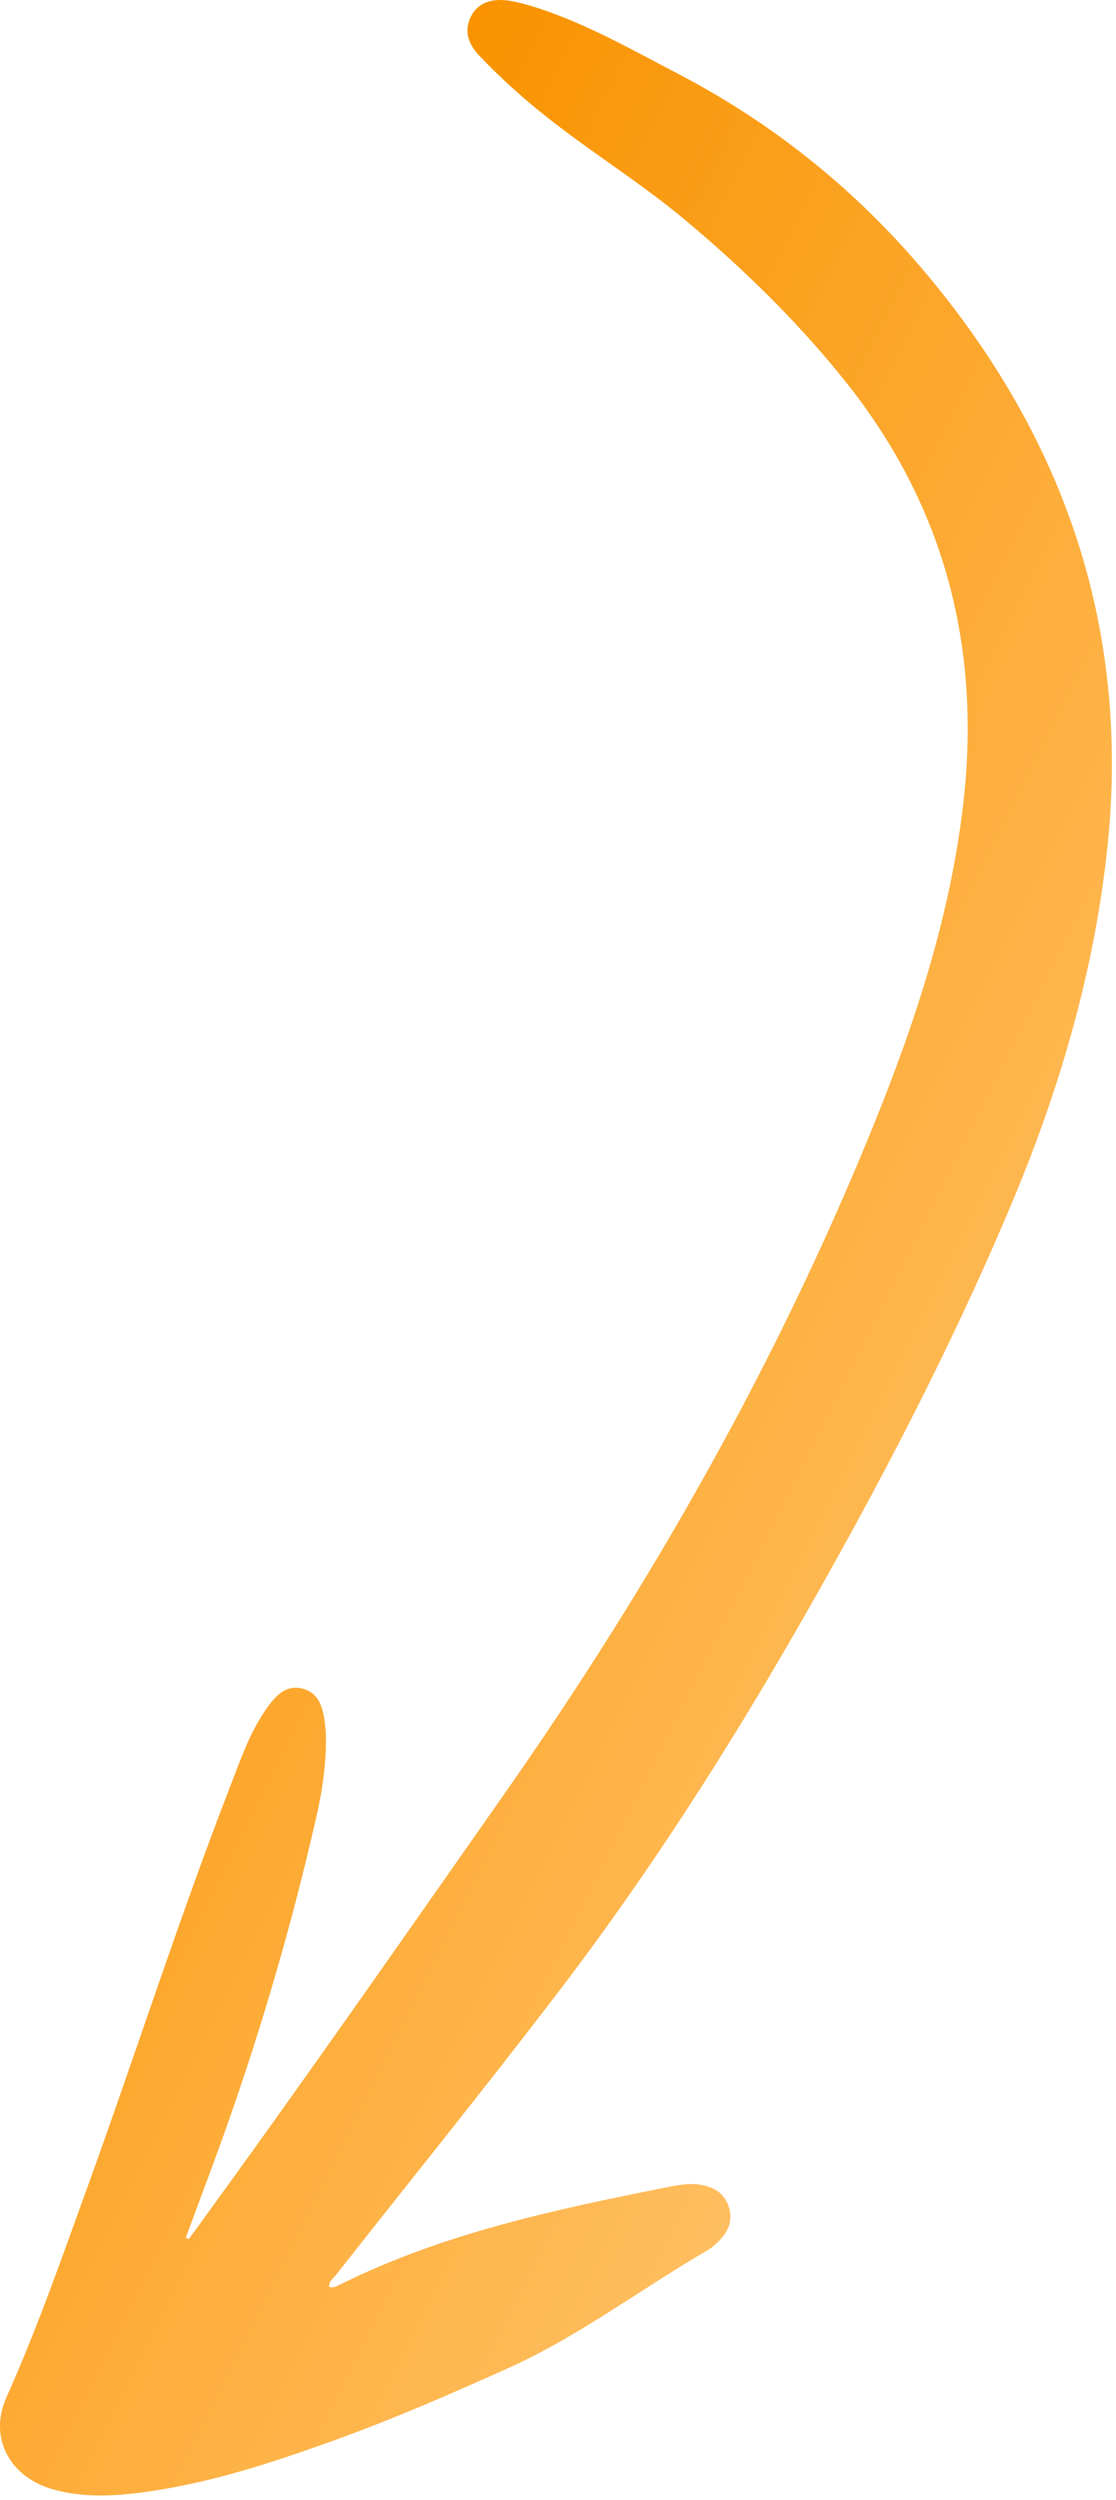 <?xml version="1.0" encoding="UTF-8"?> <svg xmlns="http://www.w3.org/2000/svg" width="188" height="421" viewBox="0 0 188 421" fill="none"><path fill-rule="evenodd" clip-rule="evenodd" d="M31.289 376.821C33.649 370.415 36.095 364.041 38.356 357.606C44.345 340.596 49.353 323.304 53.344 305.719C54.299 301.529 54.907 297.284 54.909 292.973C54.911 291.777 54.824 290.567 54.629 289.388C54.239 287.107 53.495 284.964 50.919 284.336C48.342 283.713 46.715 285.26 45.318 287.127C42.187 291.313 40.554 296.232 38.697 301.02C30.043 323.339 22.756 346.147 14.603 368.644C10.336 380.413 6.209 392.242 1.082 403.69C-1.92 410.382 1.538 417.056 8.834 419.148C13.707 420.547 18.693 420.37 23.656 419.729C35.136 418.248 46.055 414.641 56.873 410.716C66.634 407.168 76.152 403.024 85.622 398.758C97.571 393.378 107.989 385.413 119.255 378.883C119.985 378.459 120.627 377.847 121.225 377.237C122.779 375.657 123.479 373.78 122.772 371.599C122.03 369.299 120.226 368.238 117.956 367.877C115.971 367.565 114.021 367.968 112.087 368.356C93.311 372.101 74.602 376.084 57.273 384.695C56.756 384.949 56.229 385.317 55.448 385.089C55.384 384.15 56.147 383.645 56.632 383.03C69.259 366.987 82.104 351.113 94.477 334.875C109.315 315.41 122.5 294.805 134.677 273.584C147.751 250.802 159.916 227.539 170.145 203.324C178.233 184.193 184.121 164.459 186.442 143.711C190.561 106.898 179.874 74.731 156.39 46.501C144.61 32.34 130.571 20.946 114.226 12.428C106.09 8.186 98.111 3.597 89.251 0.935C88.101 0.59 86.928 0.299 85.746 0.119C82.681 -0.353 80.418 0.585 79.341 2.765C78.091 5.293 78.945 7.468 80.716 9.343C83.721 12.525 86.946 15.486 90.324 18.268C98.409 24.931 107.419 30.35 115.457 37.075C125.288 45.3 134.408 54.213 142.426 64.244C159.327 85.397 165.43 109.517 162.175 136.151C159.939 154.432 154.286 171.813 147.429 188.793C131.168 229.078 109.852 266.573 84.928 302.12C67.835 326.491 50.833 350.922 33.304 374.98C32.803 375.666 32.298 376.343 31.8 377.03C31.627 376.959 31.459 376.889 31.289 376.821Z" fill="url(#paint0_linear_49_36)"></path><defs><linearGradient id="paint0_linear_49_36" x1="174.182" y1="272.128" x2="-9.431" y2="180.336" gradientUnits="userSpaceOnUse"><stop stop-color="#FFBE5F"></stop><stop offset="1" stop-color="#F99300"></stop></linearGradient></defs></svg> 